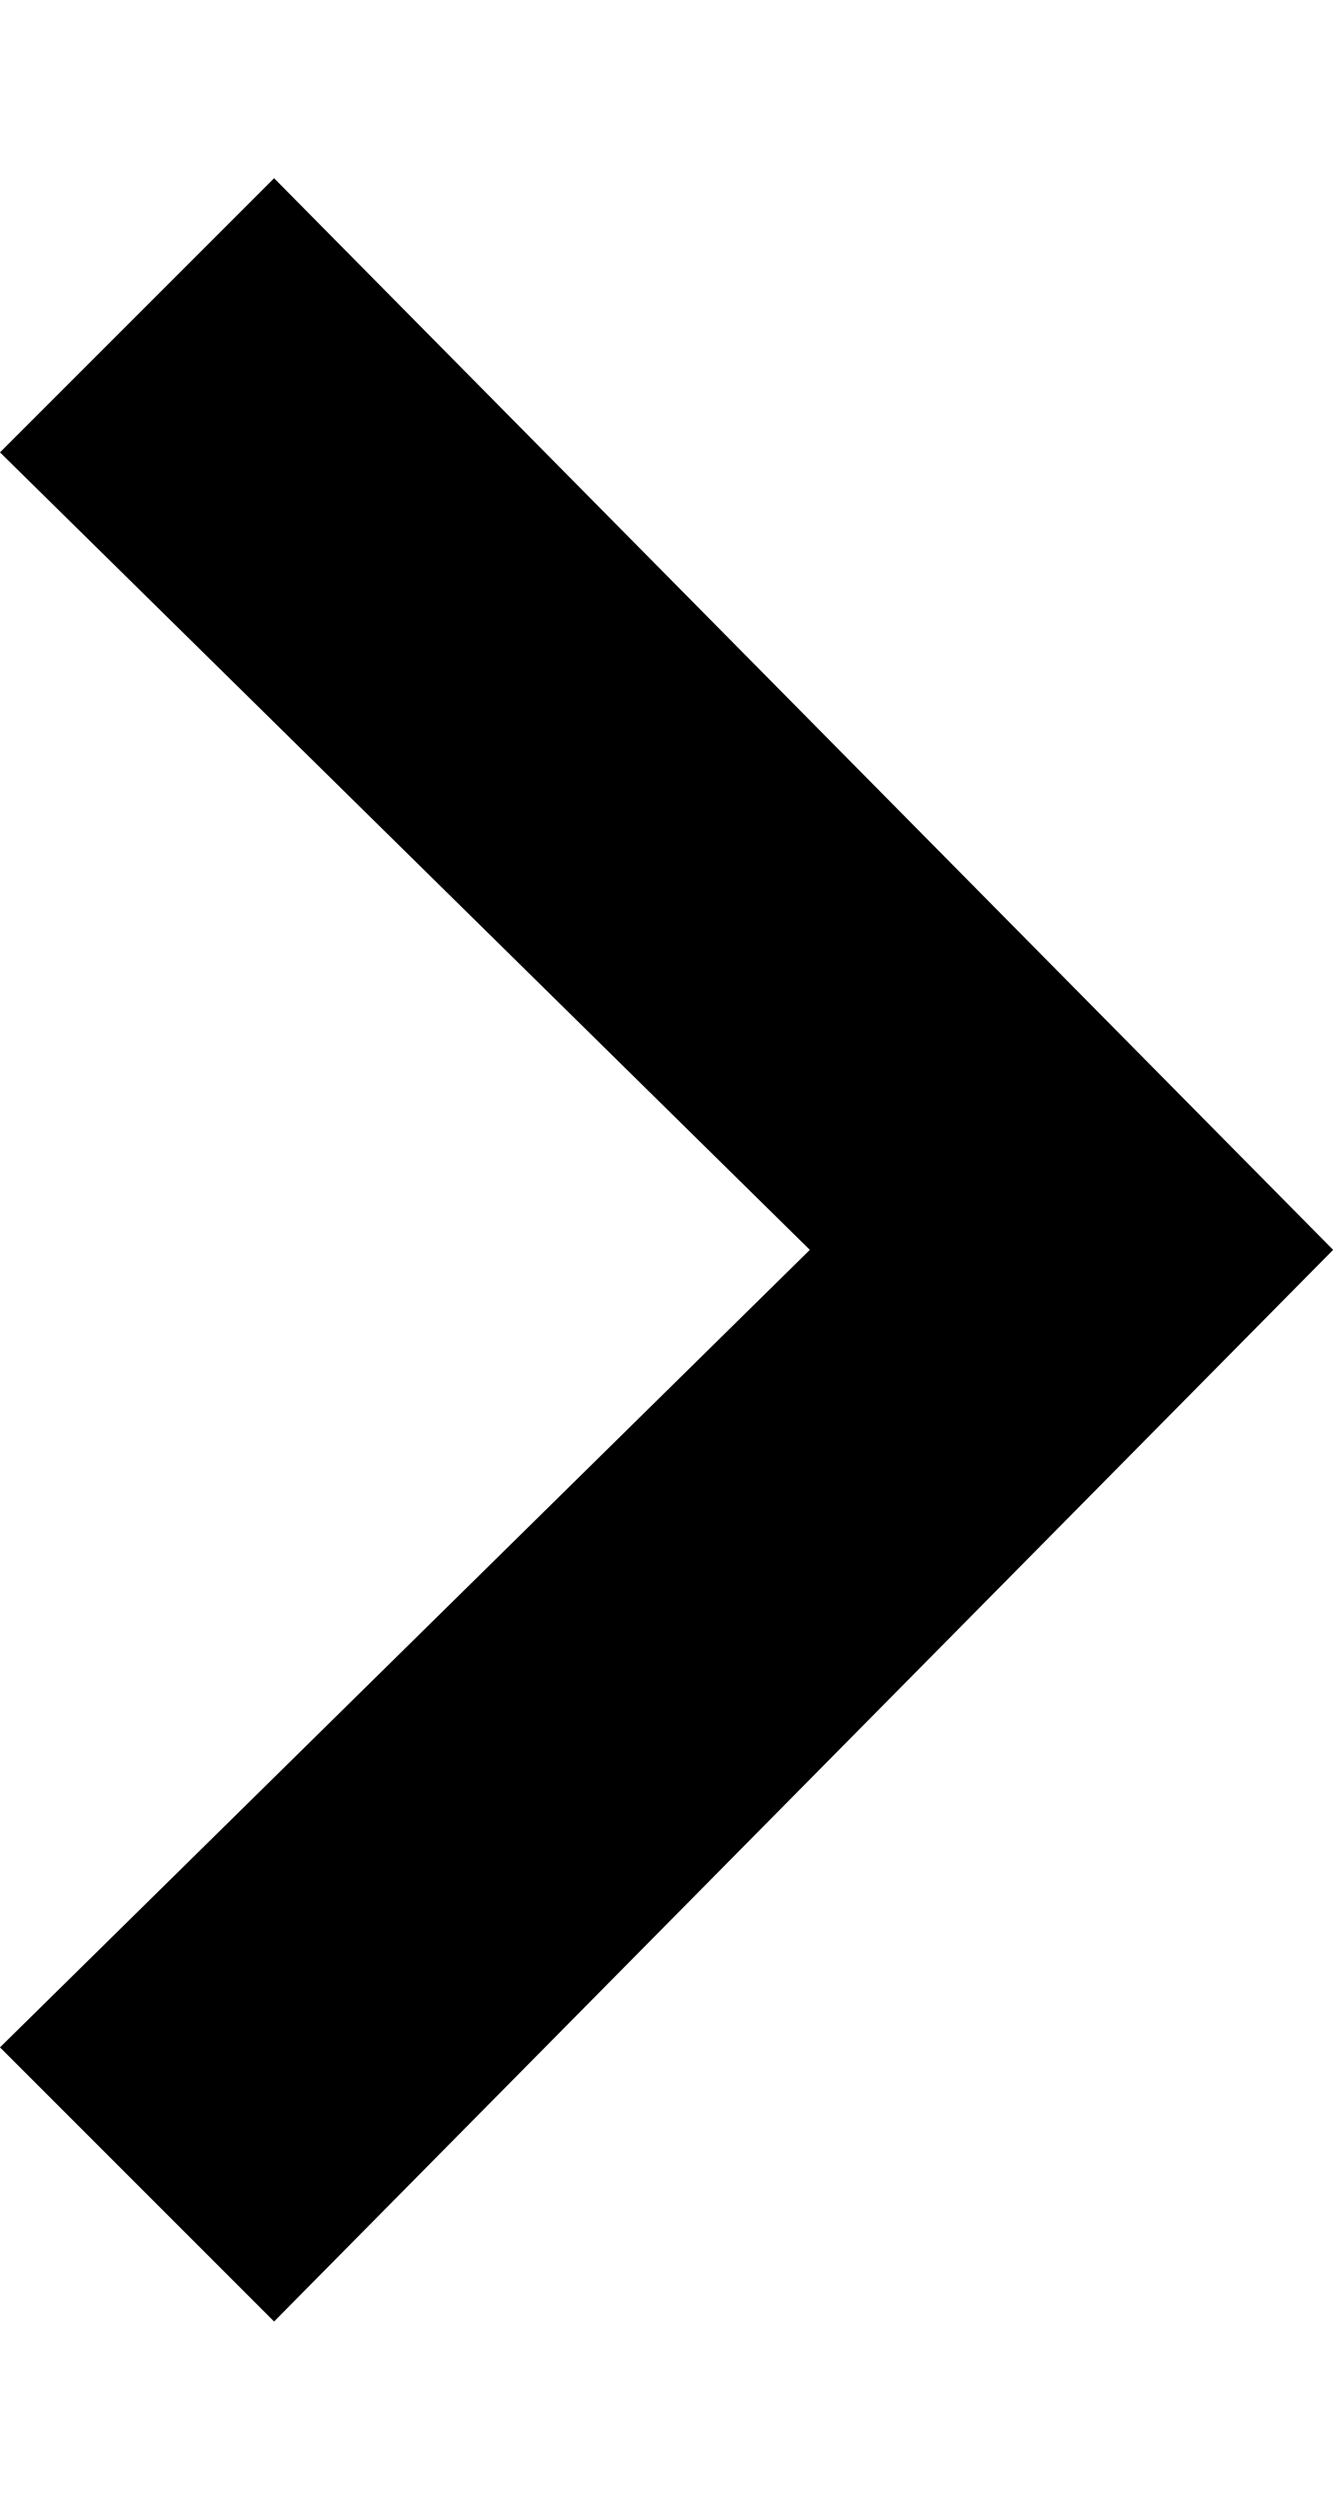 <svg xmlns="http://www.w3.org/2000/svg" width="8" height="15" viewBox="0 0 10.699 17.2">
  <g id="link-chevron" transform="translate(-6.4 1.1)">
    <path id="Path_837" data-name="Path 837" d="M8.6,16.1,6.4,13.9l6.5-6.4L6.4,1.1,8.6-1.1l8.5,8.6Z"/>
  </g>
</svg>
